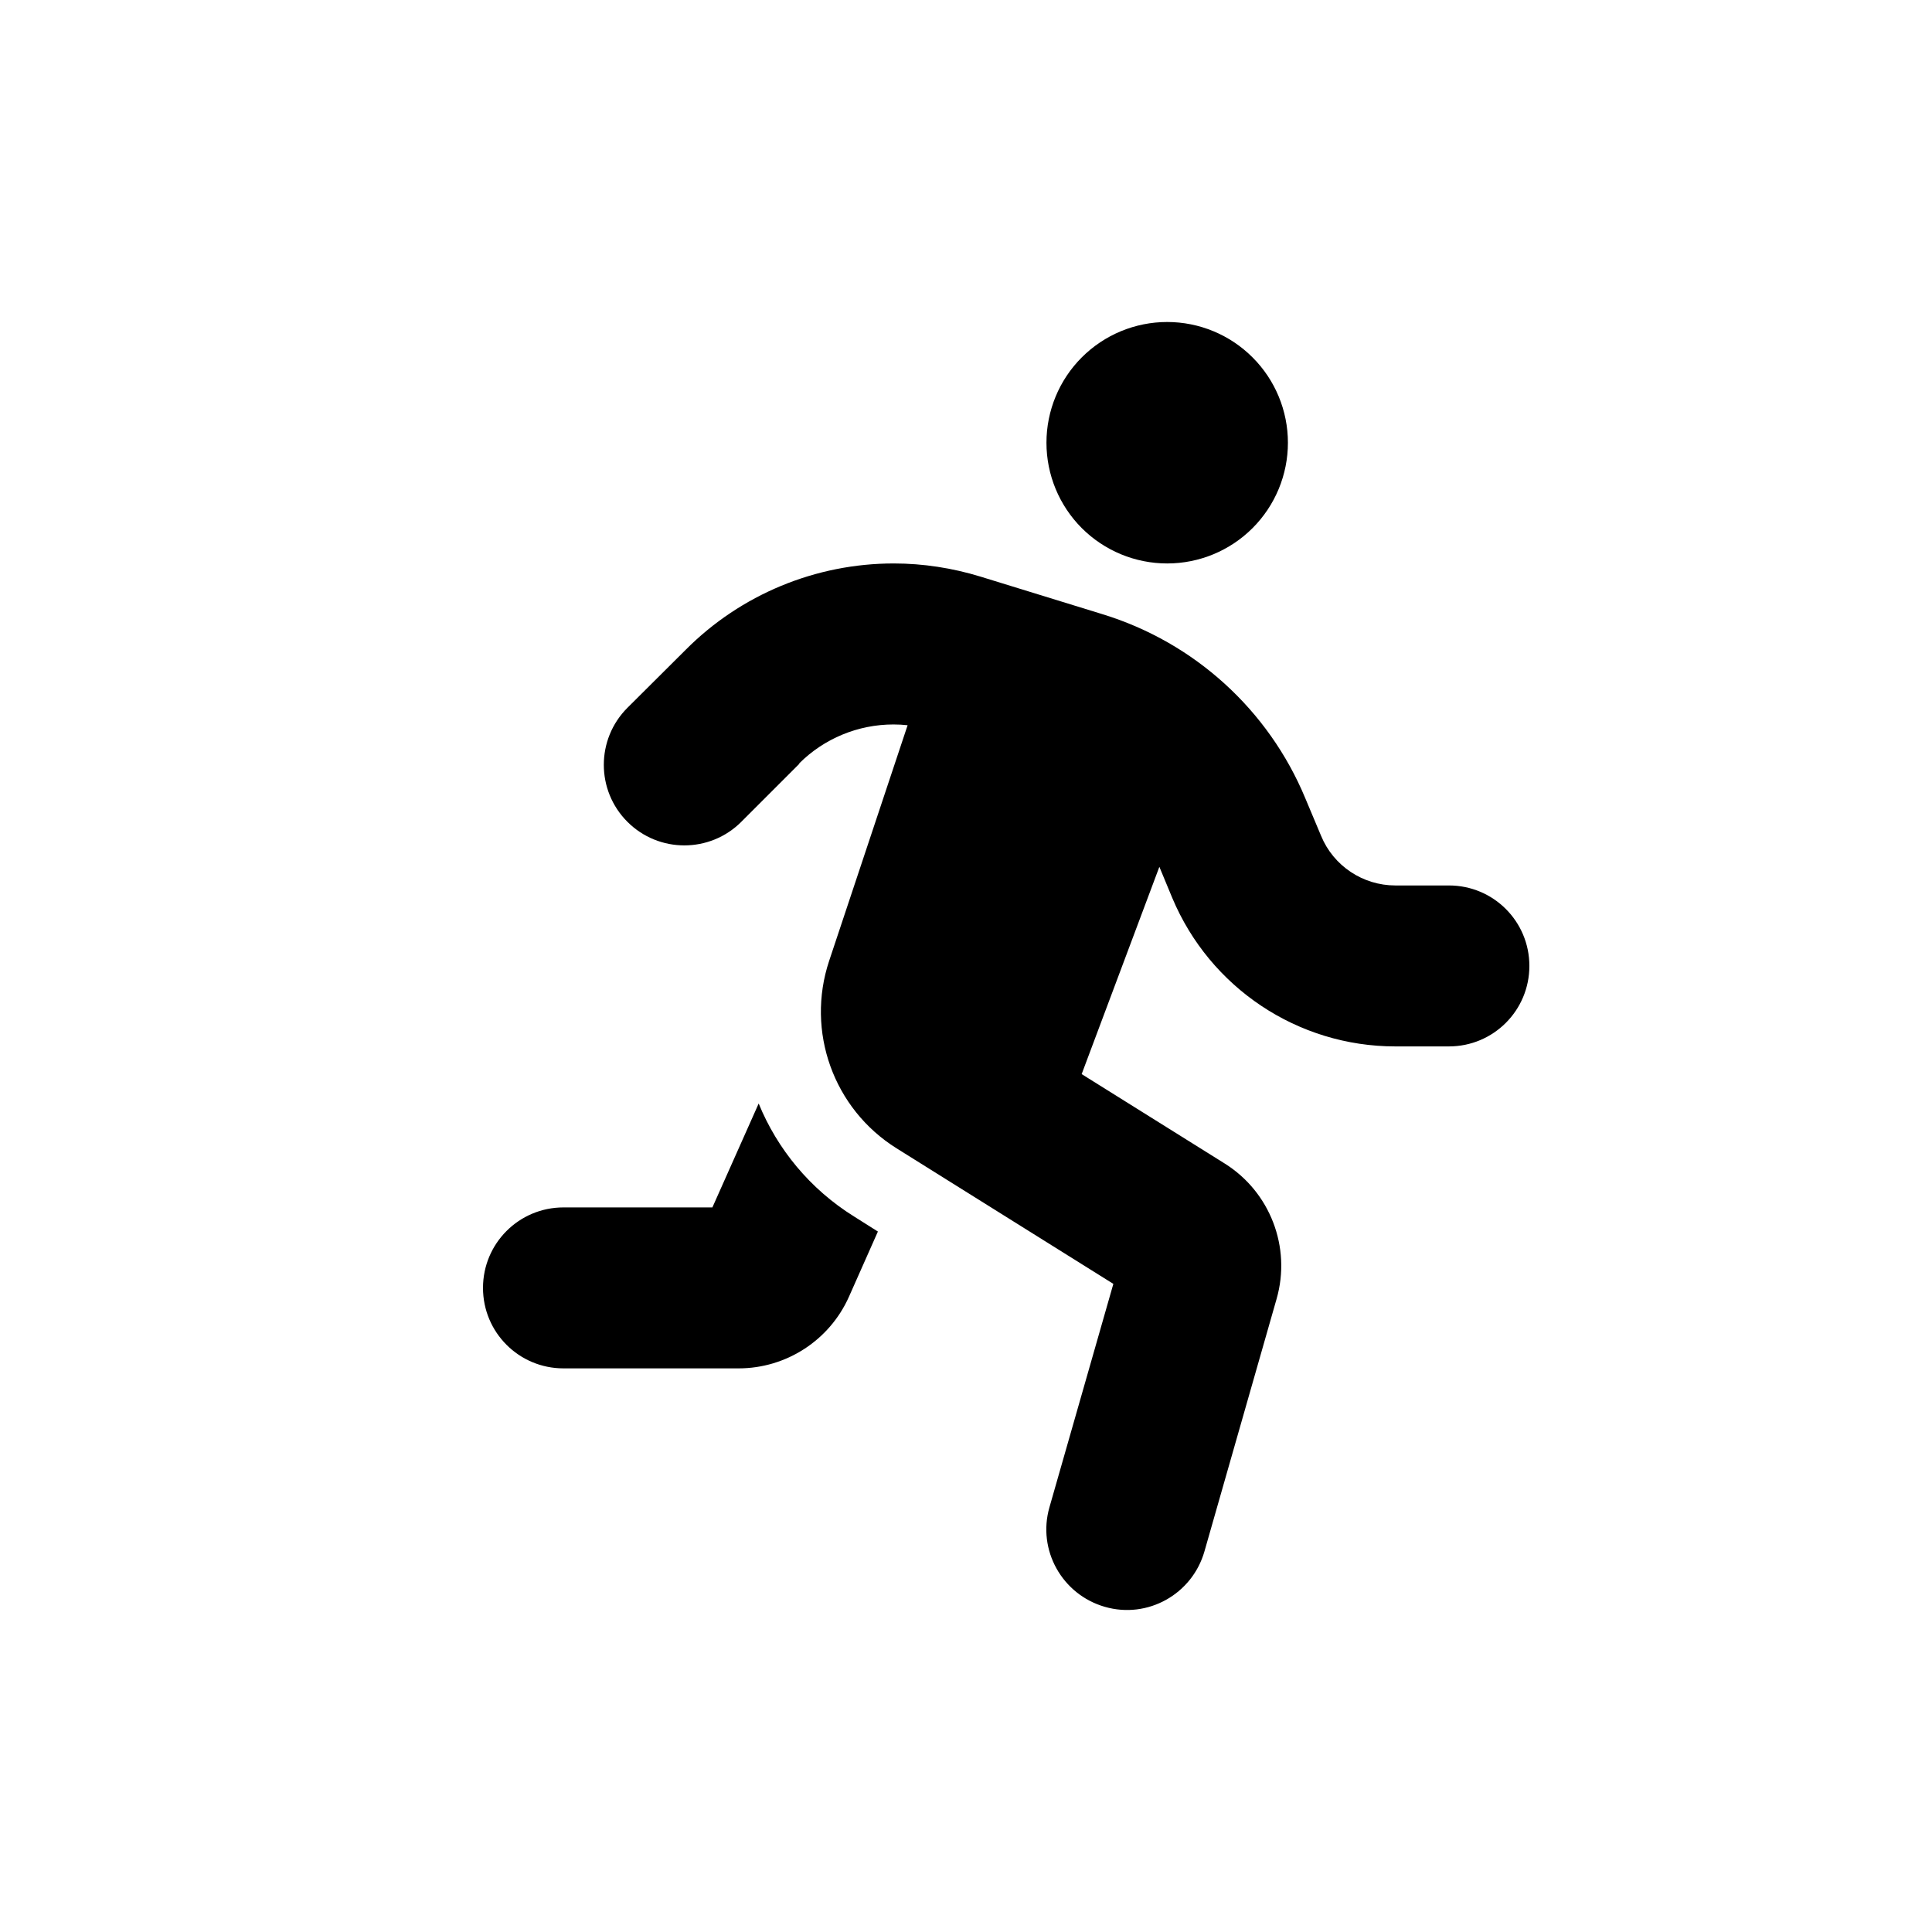 <svg width="45" height="45" viewBox="0 0 45 45" fill="none" xmlns="http://www.w3.org/2000/svg">
<path d="M29.998 10.312C29.998 9.566 29.702 8.851 29.174 8.324C28.647 7.796 27.932 7.5 27.186 7.5C26.44 7.5 25.725 7.796 25.197 8.324C24.67 8.851 24.374 9.566 24.374 10.312C24.374 11.058 24.67 11.773 25.197 12.301C25.725 12.828 26.44 13.124 27.186 13.124C27.932 13.124 28.647 12.828 29.174 12.301C29.702 11.773 29.998 11.058 29.998 10.312ZM18.614 17.782C19.195 17.202 19.985 16.874 20.811 16.874C20.923 16.874 21.034 16.88 21.14 16.892L19.312 22.381C18.767 24.022 19.411 25.826 20.882 26.746L25.932 29.904L24.444 35.106C24.157 36.102 24.737 37.139 25.733 37.426C26.729 37.714 27.766 37.134 28.053 36.138L29.734 30.255C30.08 29.049 29.582 27.76 28.522 27.098L25.194 25.018L27.004 20.19L27.303 20.911C28.182 23.008 30.227 24.373 32.5 24.373H33.748C34.785 24.373 35.622 23.535 35.622 22.498C35.622 21.461 34.785 20.624 33.748 20.624H32.5C31.744 20.624 31.058 20.167 30.771 19.469L30.402 18.591C29.547 16.534 27.819 14.964 25.686 14.308L22.833 13.429C22.182 13.23 21.503 13.124 20.817 13.124C19.001 13.124 17.255 13.845 15.972 15.134L14.613 16.487C13.881 17.22 13.881 18.409 14.613 19.141C15.345 19.874 16.535 19.874 17.267 19.141L18.62 17.788L18.614 17.782ZM16.593 28.123H13.125C12.088 28.123 11.25 28.961 11.25 29.998C11.25 31.035 12.088 31.872 13.125 31.872H17.203C18.316 31.872 19.323 31.216 19.774 30.203L20.448 28.685L19.892 28.334C18.866 27.695 18.105 26.764 17.671 25.703L16.593 28.123Z" fill="black"/>
</svg>
